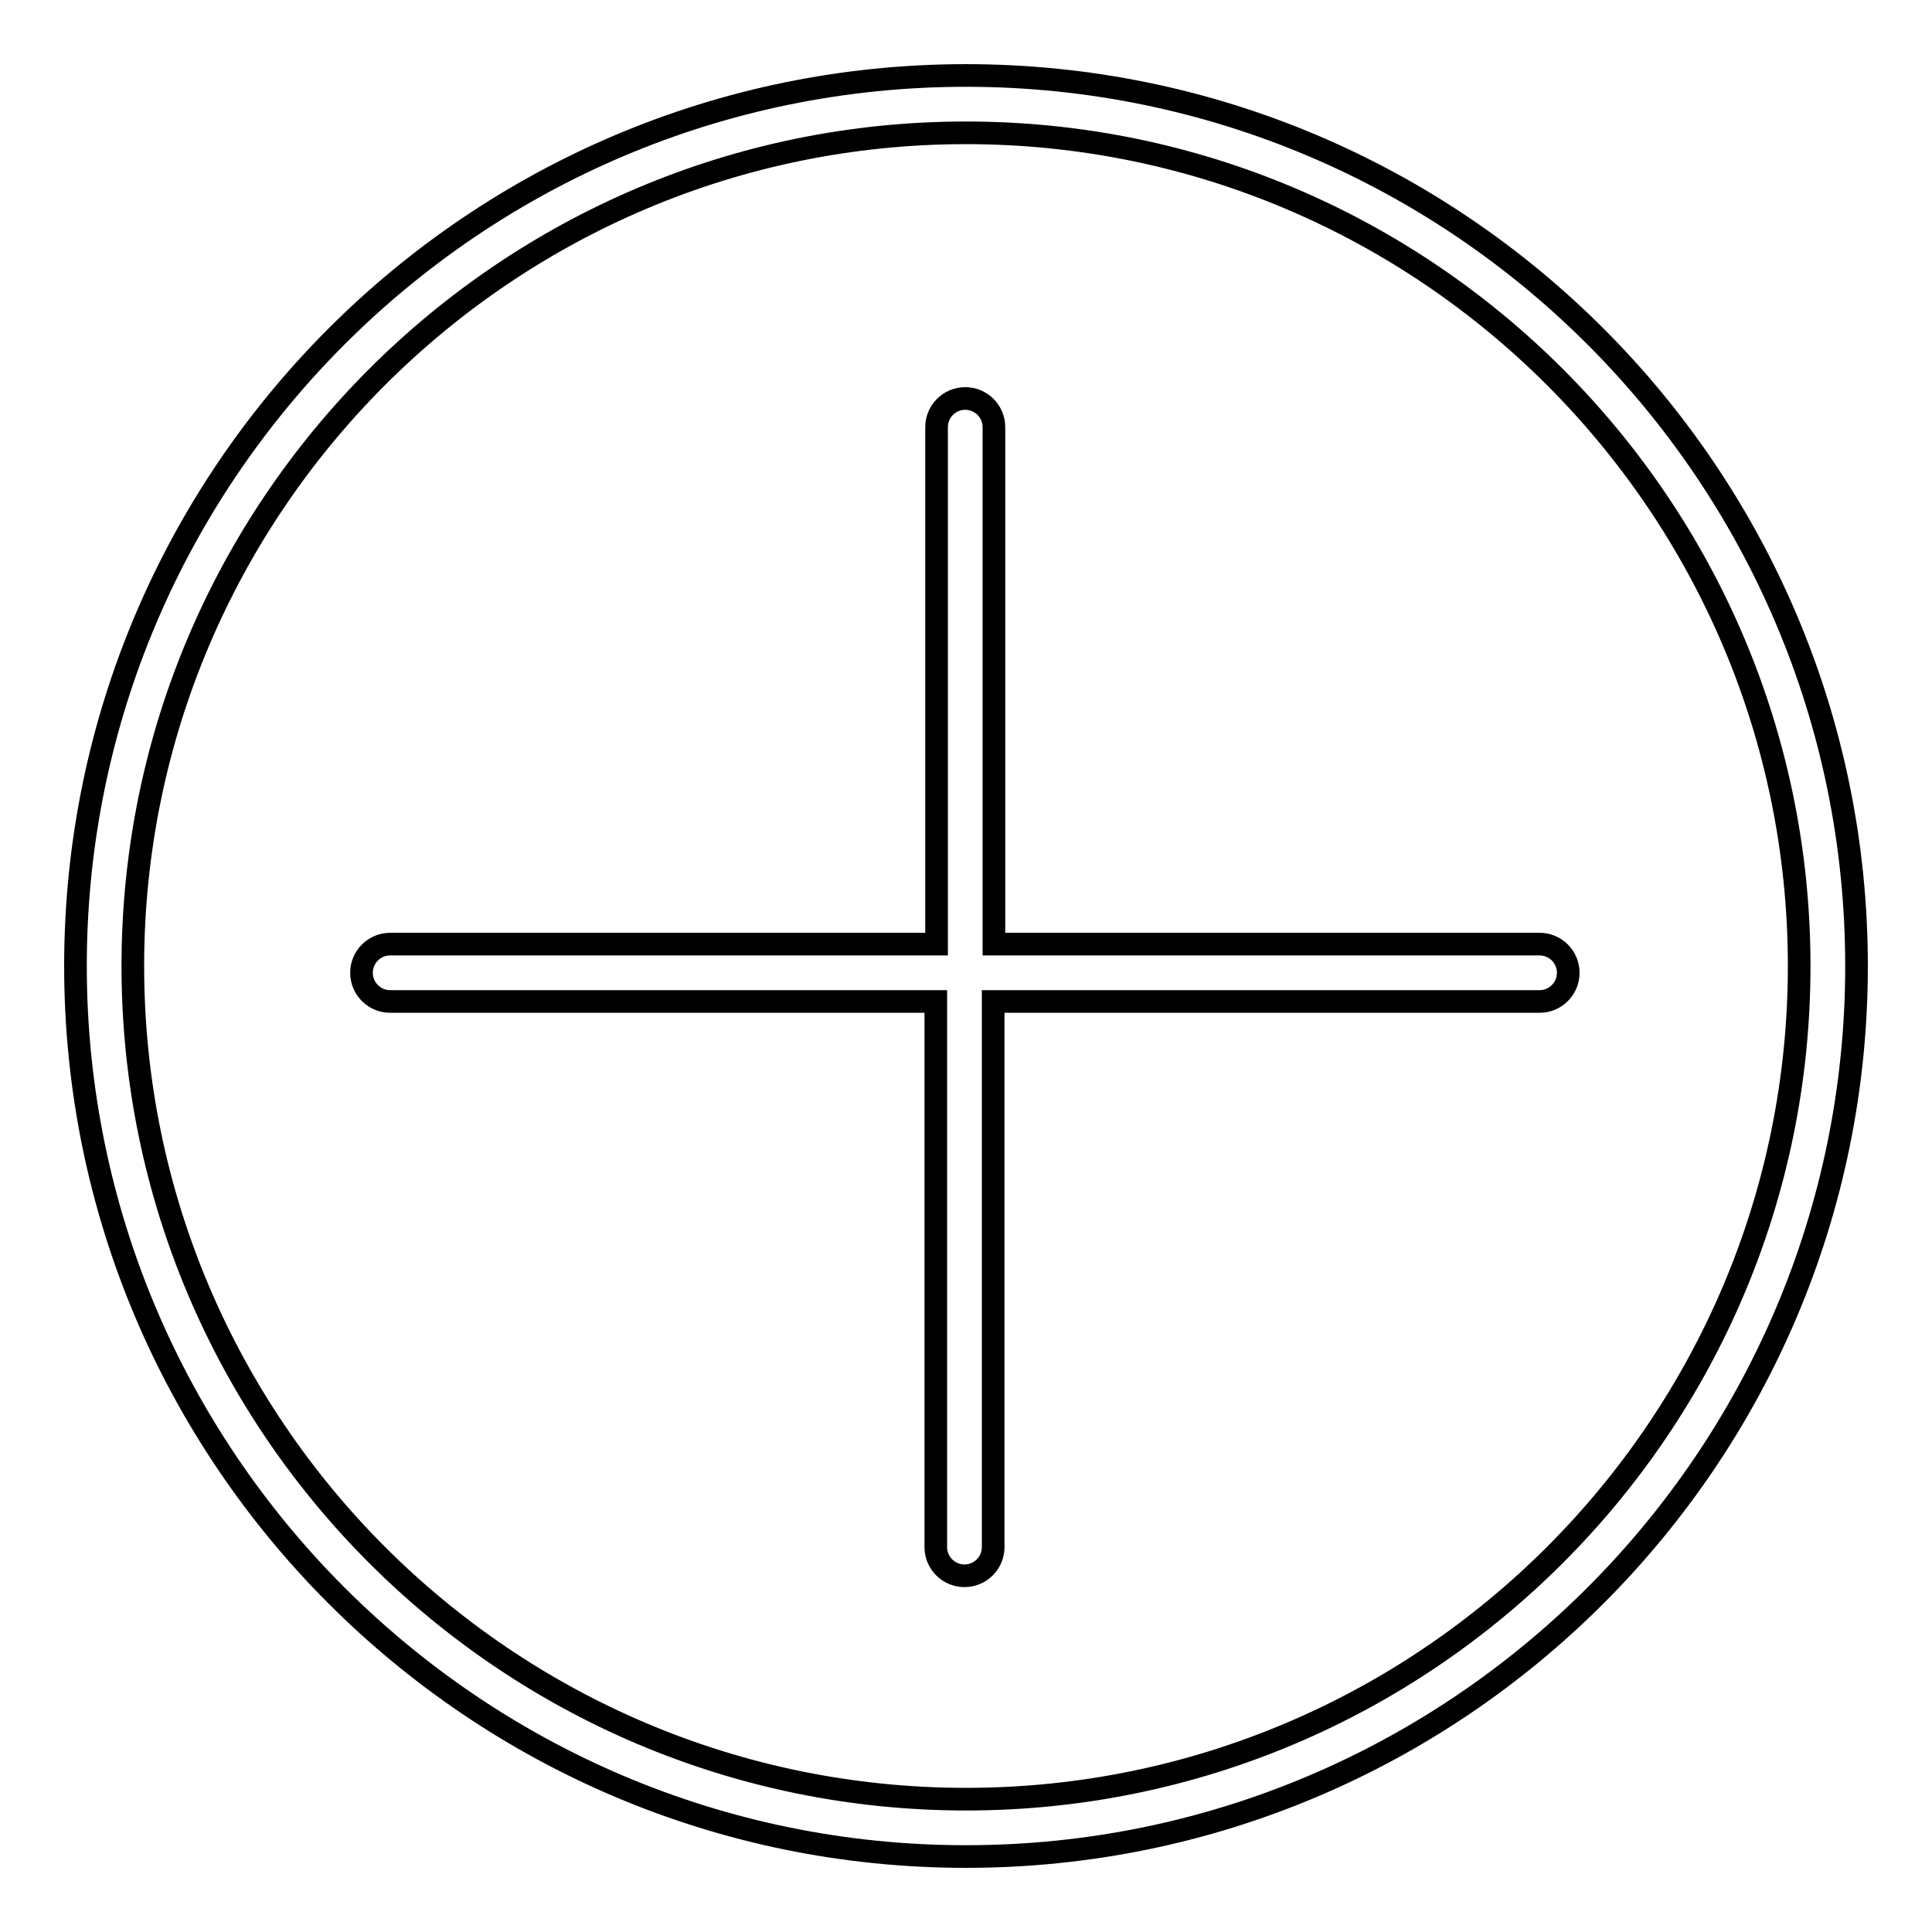<?xml version="1.0" encoding="utf-8"?>
<!-- Svg Vector Icons : http://www.onlinewebfonts.com/icon -->
<!DOCTYPE svg PUBLIC "-//W3C//DTD SVG 1.1//EN" "http://www.w3.org/Graphics/SVG/1.1/DTD/svg11.dtd">
<svg version="1.1" xmlns="http://www.w3.org/2000/svg" xmlns:xlink="http://www.w3.org/1999/xlink" x="0px" y="0px" viewBox="0 0 256 256" enable-background="new 0 0 256 256" xml:space="preserve">
<g> <path stroke-width="3" fill-opacity="0" stroke="#000000"  d="M128,10C62.9,10,10,62.9,10,128c0,65.1,52.9,118,118,118c65.1,0,118-52.9,118-118C246,62.9,193.1,10,128,10 z M128,238.4c-60.9,0-110.4-49.5-110.4-110.4C17.6,67.1,67.1,17.6,128,17.6S238.4,67.1,238.4,128 C238.4,188.9,188.9,238.4,128,238.4z M204,125.1h-72.3V56.6c0-2.1-1.7-3.8-3.8-3.8c-2.1,0-3.8,1.7-3.8,3.8v68.5H51.7 c-2.1,0-3.8,1.7-3.8,3.8c0,2.1,1.7,3.8,3.8,3.8H124v72.3c0,2.1,1.7,3.8,3.8,3.8c2.1,0,3.8-1.7,3.8-3.8v-72.3H204 c2.1,0,3.8-1.7,3.8-3.8C207.8,126.8,206.1,125.1,204,125.1z"/></g>
</svg>